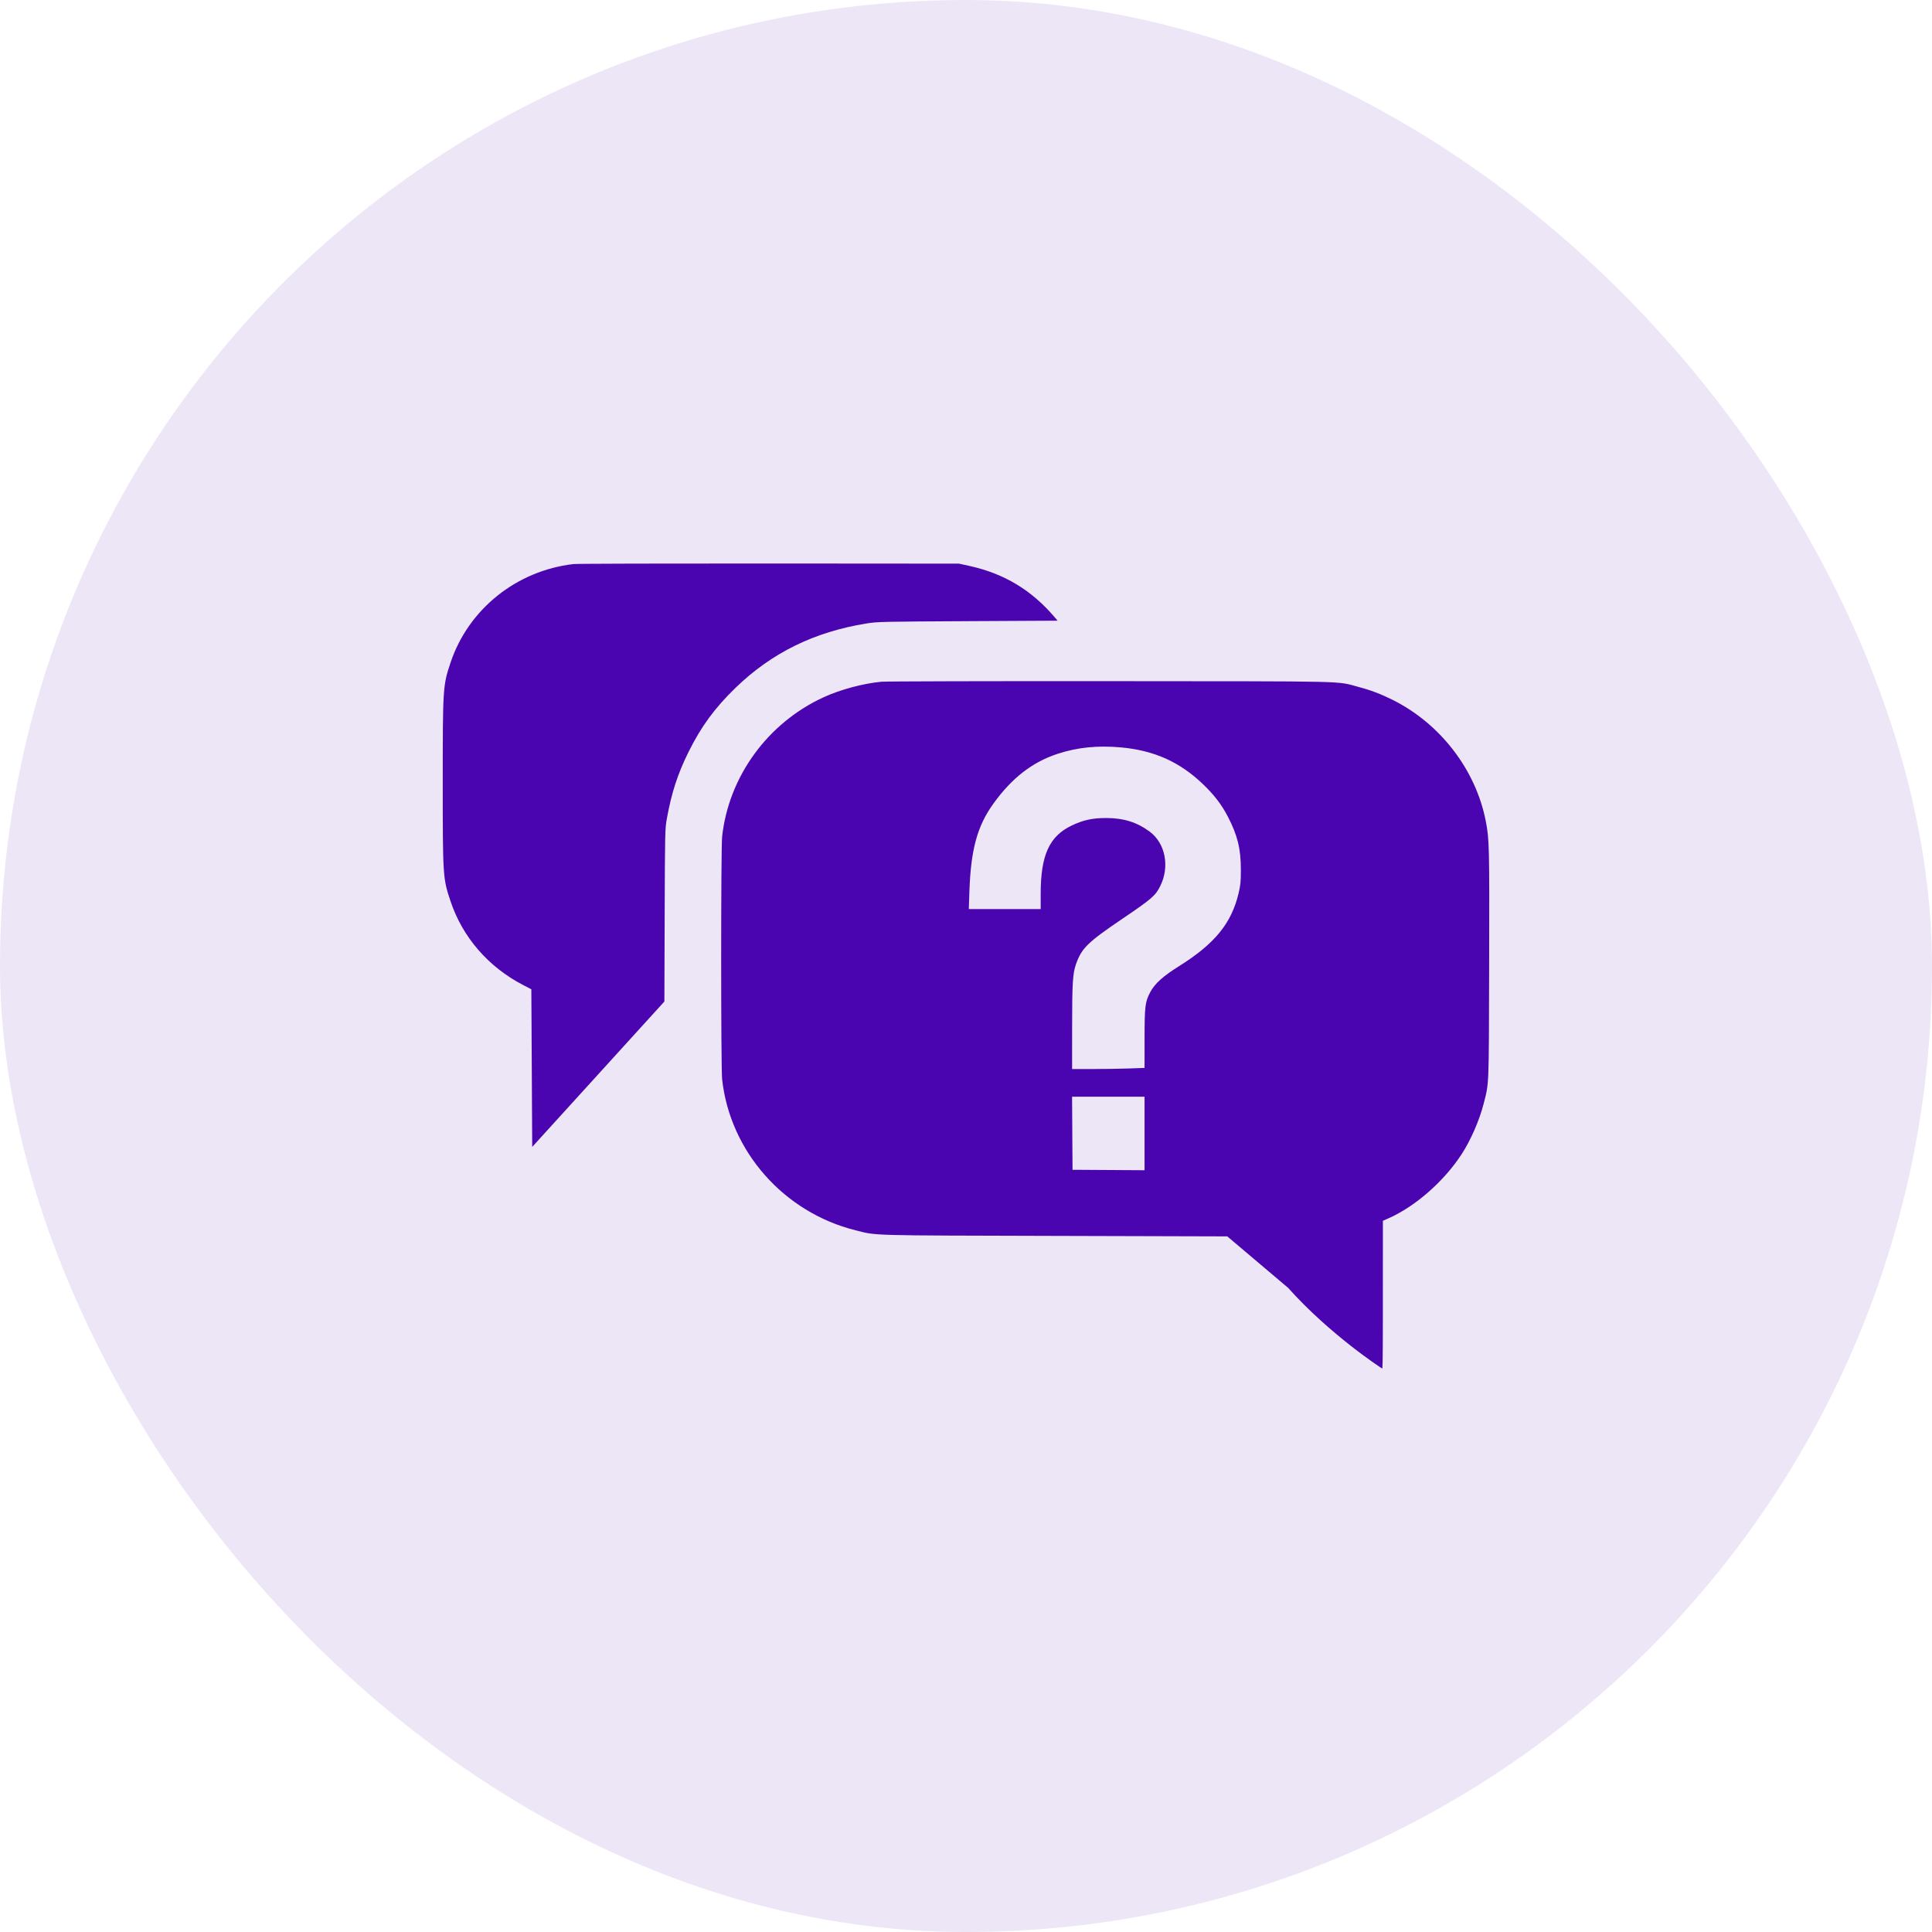 <svg width="96" height="96" viewBox="0 0 96 96" fill="none" xmlns="http://www.w3.org/2000/svg">
<rect width="96" height="96" rx="48" fill="#4A05B1" fill-opacity="0.1"/>
<path fill-rule="evenodd" clip-rule="evenodd" d="M28.492 28.028C25.66 28.359 23.278 30.268 22.389 32.92C22.007 34.062 22 34.158 22 38.877C22 43.562 22.005 43.641 22.389 44.788C22.988 46.575 24.267 48.05 25.997 48.947L26.402 49.157L26.424 53.073L26.445 56.99L29.729 53.377L33.013 49.764L33.027 45.48C33.042 41.263 33.044 41.188 33.139 40.659C33.37 39.386 33.673 38.455 34.209 37.372C34.836 36.104 35.517 35.175 36.557 34.169C38.351 32.435 40.467 31.397 43.057 30.98C43.597 30.893 43.812 30.888 48.086 30.865L52.551 30.841L52.405 30.669C51.26 29.323 49.9 28.503 48.181 28.123L47.655 28.007L38.221 28C33.033 27.997 28.654 28.009 28.492 28.028ZM43.795 33.875C42.879 33.963 41.773 34.259 40.939 34.64C38.154 35.911 36.21 38.576 35.882 41.571C35.819 42.143 35.819 53.054 35.882 53.627C36.276 57.217 38.949 60.244 42.509 61.132C43.596 61.403 43.002 61.386 52.411 61.411L60.983 61.435L64 63.988C66.106 66.34 68.656 67.992 68.676 68C68.697 68.008 68.713 67.91 68.714 65.338L68.715 60.661L68.995 60.537C70.328 59.947 71.747 58.703 72.628 57.351C73.075 56.665 73.511 55.668 73.717 54.86C73.994 53.778 73.979 54.162 73.995 47.921C74.01 42.002 74.003 41.703 73.826 40.794C73.332 38.25 71.561 35.948 69.19 34.772C68.596 34.477 68.111 34.294 67.497 34.131C66.366 33.832 67.356 33.855 55.181 33.846C49.133 33.841 44.01 33.855 43.795 33.875ZM55.701 37.138C57.343 37.287 58.613 37.855 59.767 38.957C60.323 39.487 60.695 39.971 61.007 40.569C61.491 41.498 61.657 42.174 61.658 43.216C61.658 43.803 61.642 43.972 61.547 44.376C61.194 45.876 60.362 46.897 58.584 48.009C57.791 48.505 57.38 48.876 57.157 49.296C56.899 49.783 56.874 49.988 56.873 51.62L56.872 53.064L56.084 53.092C55.651 53.107 54.841 53.12 54.284 53.12H53.272L53.273 51.068C53.274 48.85 53.303 48.373 53.464 47.913C53.745 47.113 54.038 46.827 55.78 45.647C57.233 44.663 57.414 44.506 57.653 44.026C58.134 43.057 57.906 41.895 57.12 41.318C56.49 40.855 55.84 40.651 54.985 40.647C54.291 40.644 53.824 40.745 53.242 41.025C52.137 41.557 51.712 42.496 51.711 44.408L51.711 45.171H49.925H48.14L48.168 44.322C48.238 42.217 48.557 41.046 49.366 39.925C50.286 38.652 51.291 37.873 52.549 37.458C53.527 37.136 54.541 37.033 55.701 37.138ZM56.872 56.322V58.148L55.083 58.137L53.294 58.126L53.282 56.311L53.271 54.495H55.072H56.872V56.322Z" fill="#4A05B1"/>
</svg>
